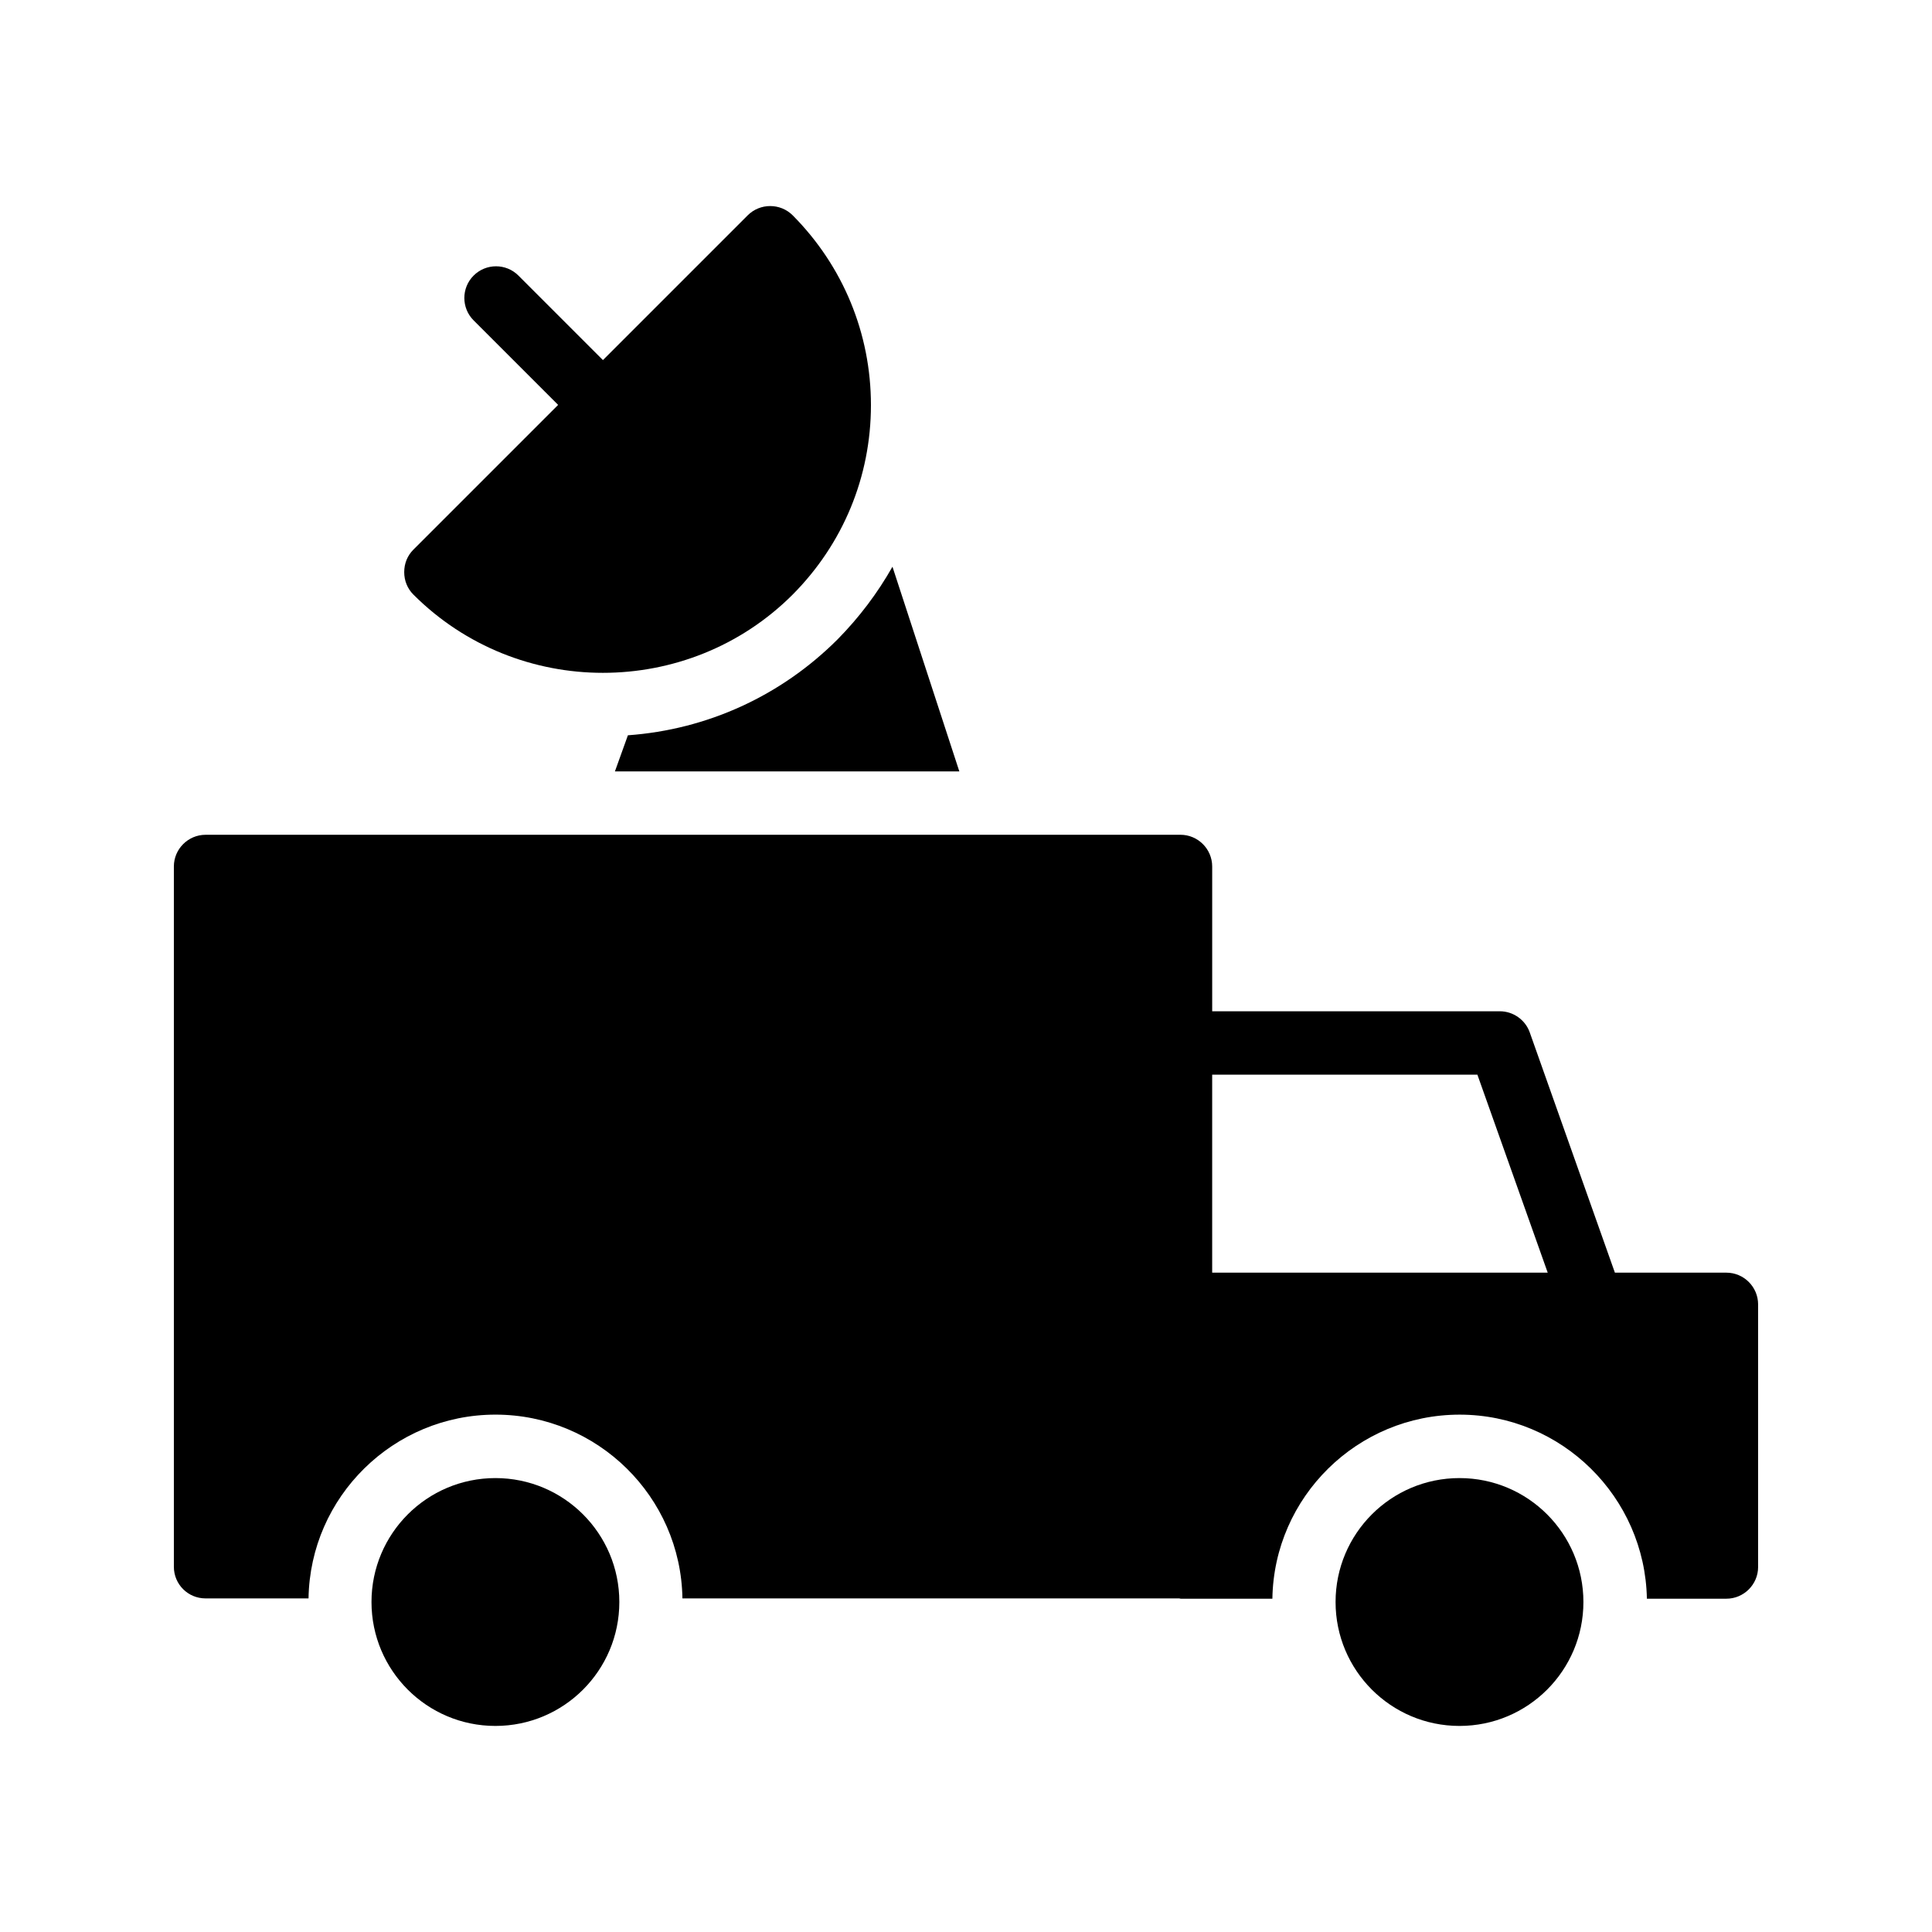 <?xml version="1.0" encoding="UTF-8"?>
<!-- Uploaded to: ICON Repo, www.svgrepo.com, Generator: ICON Repo Mixer Tools -->
<svg fill="#000000" width="800px" height="800px" version="1.1" viewBox="144 144 512 512" xmlns="http://www.w3.org/2000/svg">
 <g>
  <path d="m601.52 481.27h-29.555l-22.586-63.73c-1.176-3.273-4.367-5.543-7.894-5.543h-76.242v-38.375c0-4.617-3.777-8.398-8.398-8.398l-258.37 0.004c-4.617 0-8.398 3.777-8.398 8.398v185.57c0 4.703 3.777 8.398 8.398 8.398h27.289c0.422-26.953 22.504-48.703 49.543-48.703 27.039 0 49.121 21.746 49.543 48.703h131.66c0.168 0 0.25 0.086 0.418 0.086h24.266c0.418-26.953 22.504-48.785 49.625-48.785 27.039 0 49.121 21.832 49.625 48.785l21.074-0.008c4.617 0 8.398-3.777 8.398-8.398v-69.609c-0.004-4.617-3.781-8.395-8.398-8.395zm-136.28 0v-52.48h70.281l18.641 52.48z"/>
  <path d="m563.62 568.55c0 18.137-14.703 32.84-32.84 32.84s-32.84-14.703-32.84-32.84c0-18.141 14.703-32.844 32.84-32.844s32.84 14.703 32.84 32.844"/>
  <path d="m308.13 568.55c0 18.137-14.703 32.84-32.84 32.84-18.137 0-32.84-14.703-32.84-32.84 0-18.141 14.703-32.844 32.84-32.844 18.137 0 32.84 14.703 32.84 32.844"/>
  <path d="m251.12 295.61c0 2.266 0.84 4.367 2.434 5.961 13.855 13.855 32.074 20.738 50.215 20.738 18.223 0 36.441-6.887 50.297-20.738 13.352-13.434 20.742-31.234 20.742-50.211 0-18.977-7.391-36.863-20.738-50.297-3.273-3.273-8.648-3.273-11.922 0l-38.363 38.363-22.395-22.395c-3.281-3.281-8.594-3.281-11.875 0s-3.281 8.594 0 11.875l22.395 22.395-38.348 38.348c-1.602 1.598-2.441 3.695-2.441 5.961z"/>
  <path d="m306.96 348.43h91.273l-17.719-54.242c-3.945 6.969-8.816 13.434-14.527 19.23-15.031 15.031-34.594 23.93-55.586 25.441z"/>
 </g>
</svg>